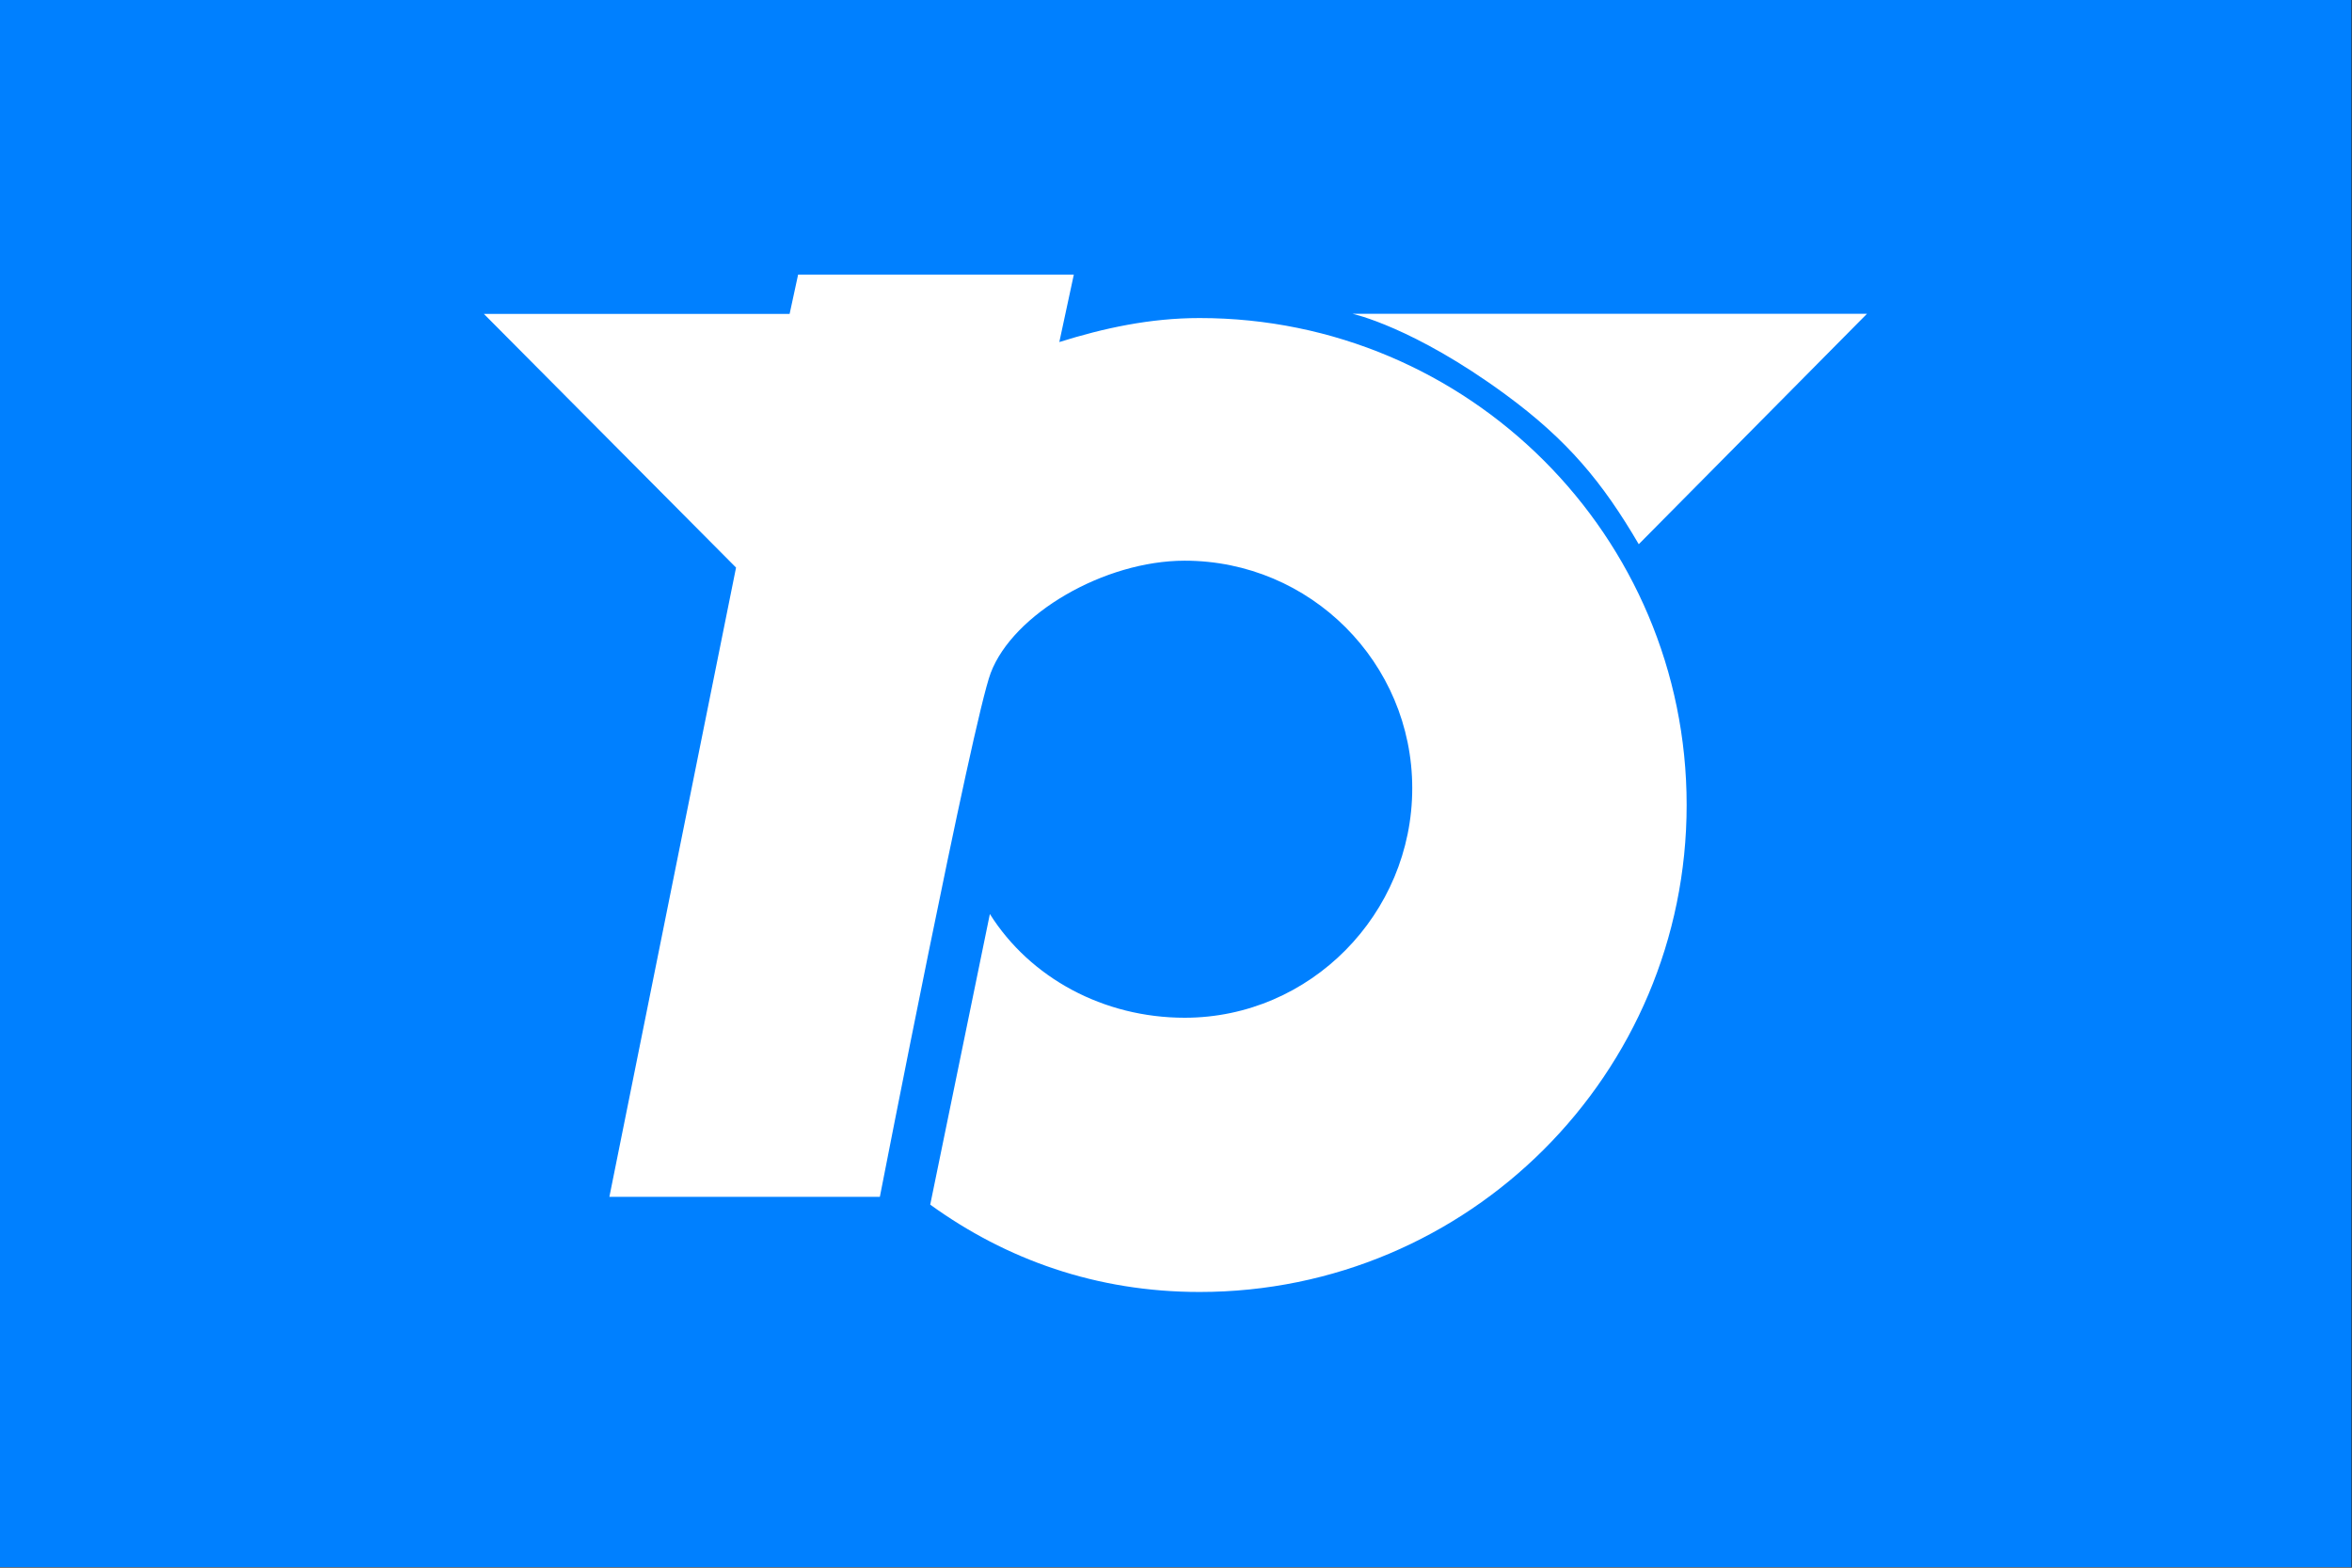 <?xml version="1.0" encoding="UTF-8"?> <svg xmlns="http://www.w3.org/2000/svg" width="600" height="400"><rect width="100%" height="100%" fill="#333333" stroke="none"/><path fill="#0080ff" d="M-.15-.14h600v400h-600z"></path><path d="M273.933 70.068H203.6l-2.167 10.021h-78l64.333 64.729-32.314 160.563h69s23.661-121.47 28.276-133.667c5.705-15.078 28.995-28.652 49.483-28.652 32.063 0 58.055 25.992 58.055 58.056s-25.991 58.563-58.055 58.563c-20.701 0-39.416-10.157-49.694-26.465l-15.216 74.154c19.382 14.002 42.354 22.281 68.715 22.281 68.621 0 124.25-55.629 124.25-124.25s-55.629-124.25-124.25-124.25c-12.693 0-24.471 2.586-35.782 6.123l3.699-17.206zm71.118 10.003s15.43 3.293 38.977 20.567c15.864 11.638 24.771 22.403 34.024 38.22l58.215-58.787H345.051z" fill="#fff"></path></svg> 